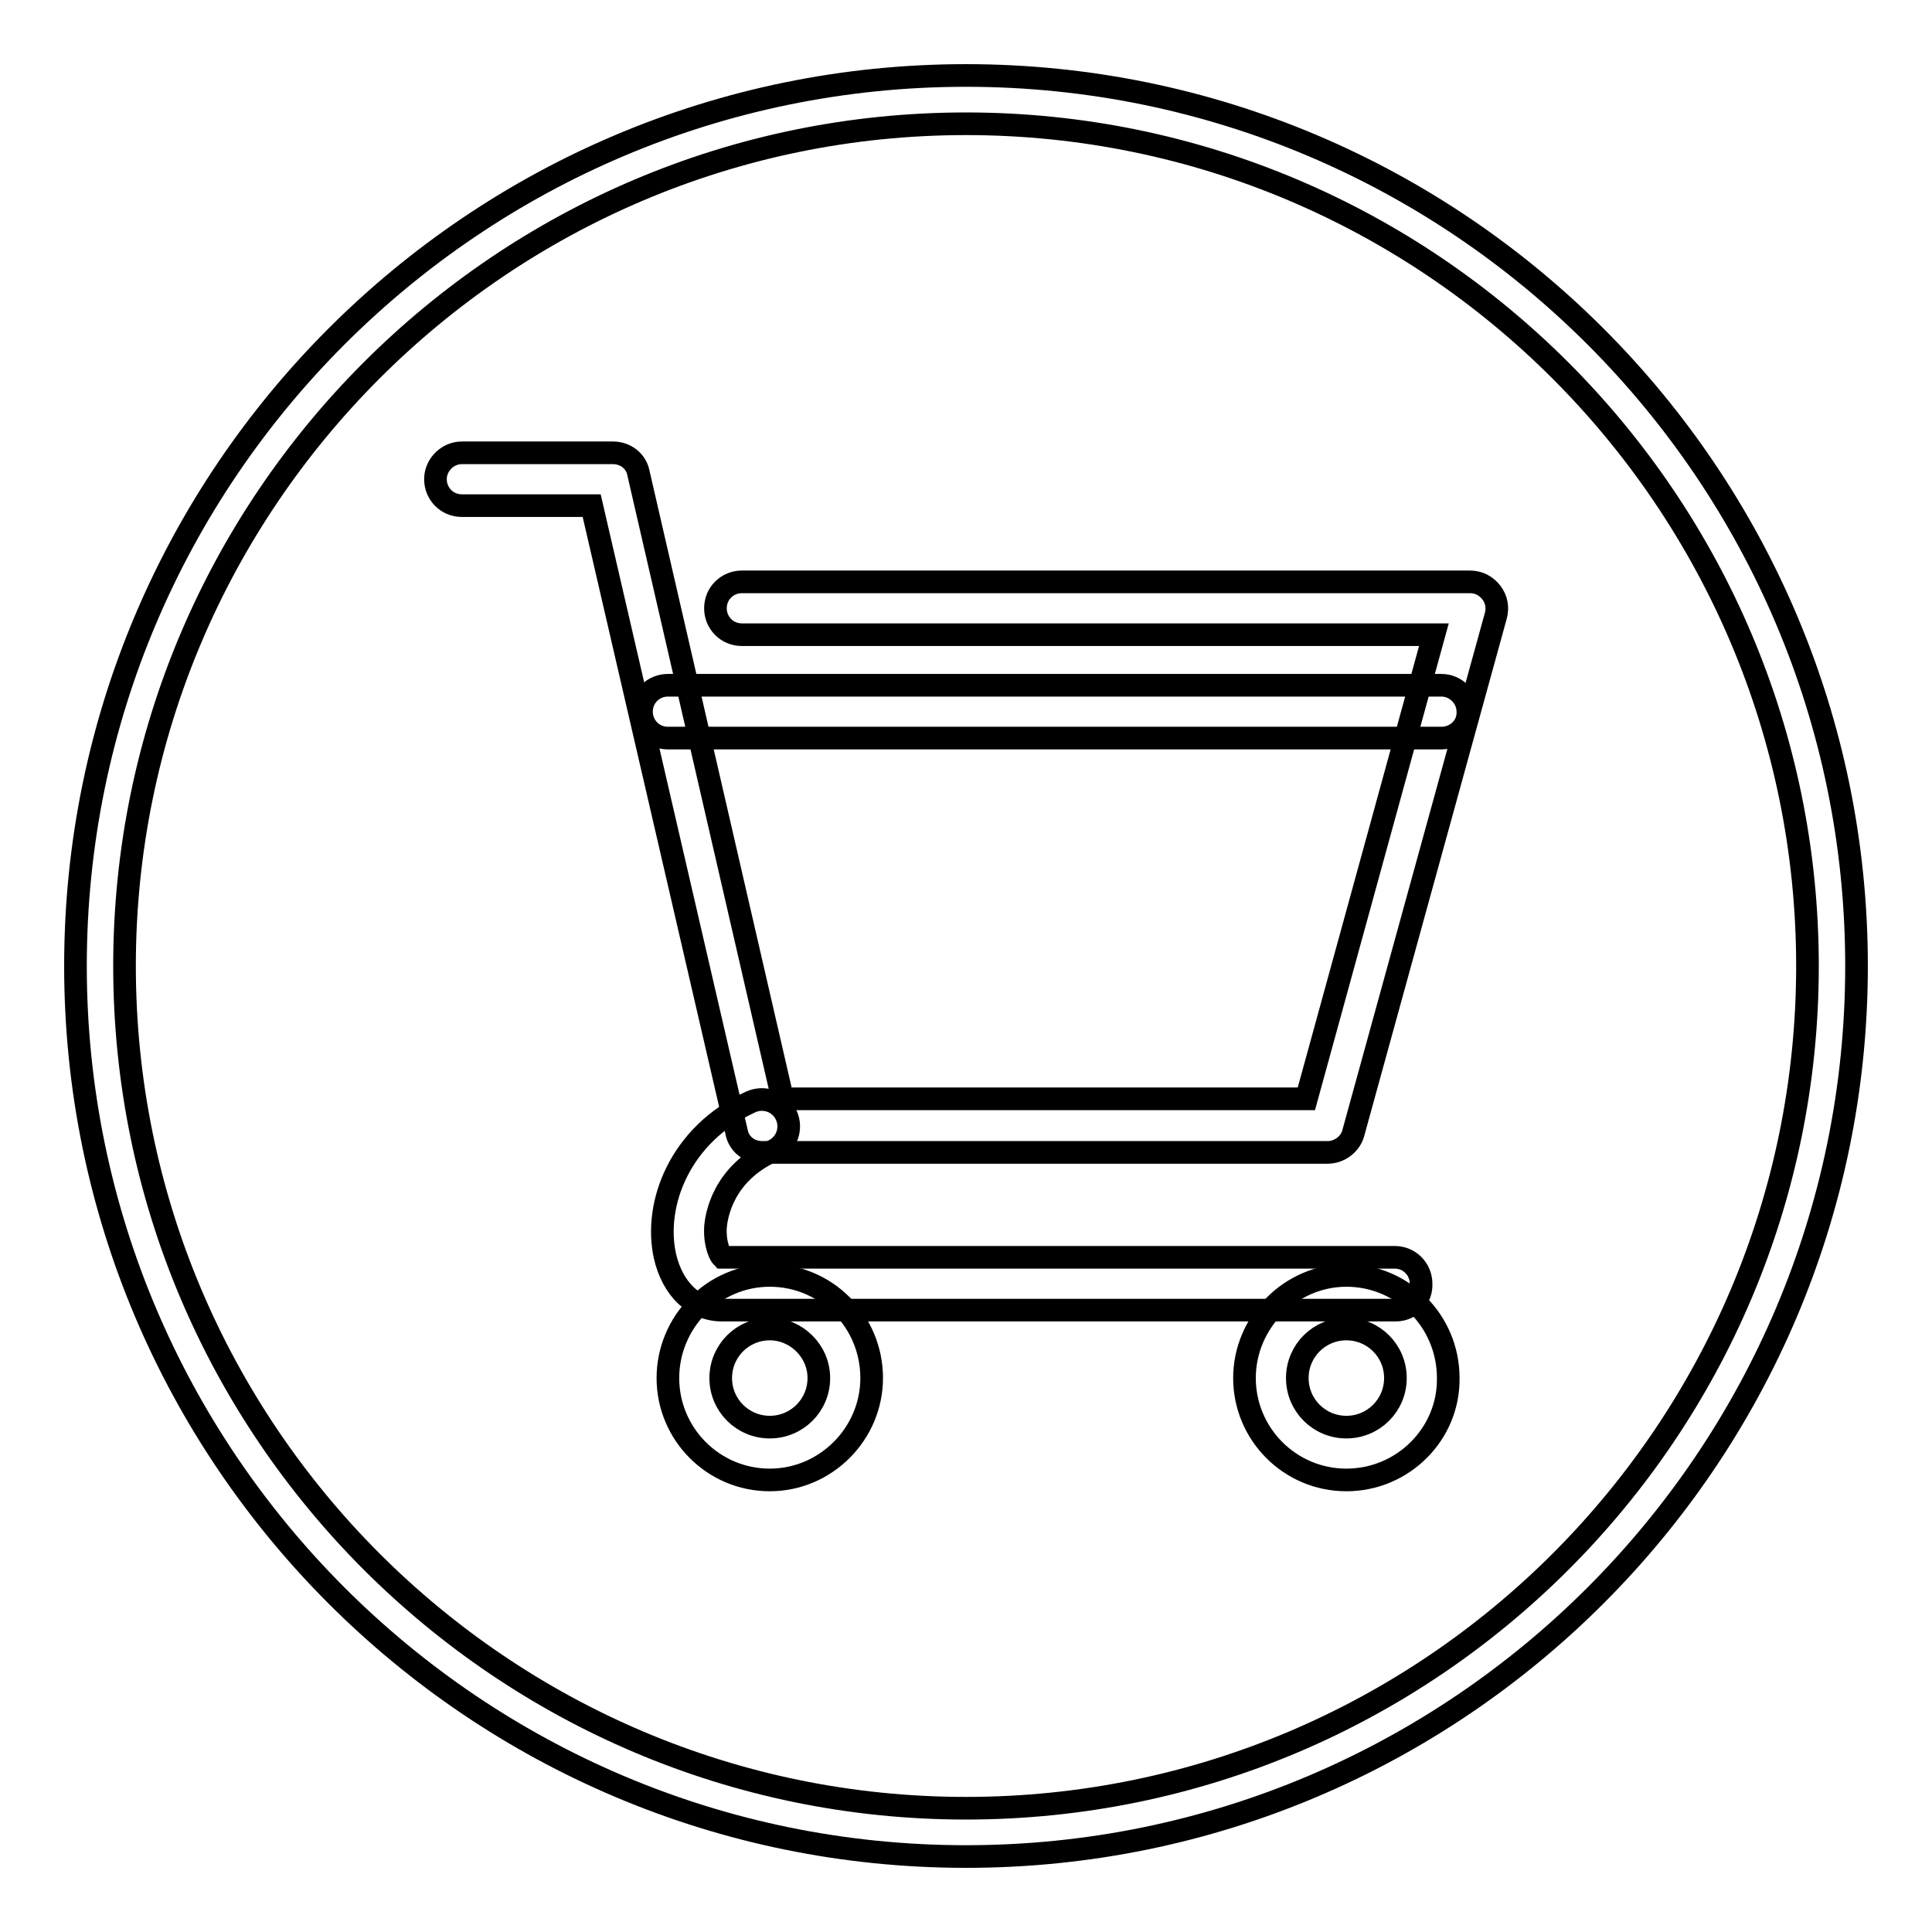 <?xml version="1.0" encoding="utf-8"?>
<!-- Svg Vector Icons : http://www.onlinewebfonts.com/icon -->
<!DOCTYPE svg PUBLIC "-//W3C//DTD SVG 1.1//EN" "http://www.w3.org/Graphics/SVG/1.1/DTD/svg11.dtd">
<svg version="1.1" xmlns="http://www.w3.org/2000/svg" xmlns:xlink="http://www.w3.org/1999/xlink" x="0px" y="0px" viewBox="0 0 256 256" enable-background="new 0 0 256 256" xml:space="preserve">
<g><g><path stroke-width="3" fill-opacity="0" stroke="#000000"  d="M128,246c-65.1,0-118-52.9-118-118C10,62.9,62.9,10,128,10c65.1,0,118,52.9,118,118C246,193.1,193.1,246,128,246z M128,16.4C66.5,16.4,16.5,66.5,16.5,128c0,61.5,50,111.6,111.5,111.6c61.5,0,111.5-50,111.5-111.6C239.5,66.5,189.5,16.4,128,16.4z"/><path stroke-width="3" fill-opacity="0" stroke="#000000"  d="M175.9,152.7H101c-1.7,0-3.1-1.1-3.4-2.7L78.4,67H61.2c-2,0-3.5-1.6-3.5-3.5s1.6-3.5,3.5-3.5h20c1.7,0,3.1,1.1,3.4,2.7l19.1,82.9h69.4l16.9-61.5H98.3c-2,0-3.5-1.6-3.5-3.5c0-2,1.6-3.5,3.5-3.5h96.5c1.1,0,2.1,0.5,2.8,1.4c0.7,0.9,0.9,2,0.6,3.1l-18.9,68.6C178.9,151.6,177.5,152.7,175.9,152.7z"/><path stroke-width="3" fill-opacity="0" stroke="#000000"  d="M184.9,173.6H95.7c-3.7,0-6.6-2.8-7.6-7.2c-1.5-6.9,2-16.1,11.4-20.4c1.8-0.8,3.9,0,4.7,1.8c0.8,1.8,0,3.9-1.8,4.7c-6.6,3-7.5,8.6-7.6,10.2c-0.1,2.4,0.7,3.7,0.9,3.9l89.1,0c2,0,3.5,1.6,3.5,3.5C188.4,172,186.9,173.6,184.9,173.6z"/><path stroke-width="3" fill-opacity="0" stroke="#000000"  d="M102,196.1c-7.5,0-13.5-6.1-13.5-13.5S94.5,169,102,169c7.5,0,13.5,6.1,13.5,13.6C115.5,190,109.4,196.1,102,196.1z M102,176.1c-3.6,0-6.5,2.9-6.5,6.5s2.9,6.5,6.5,6.5c3.6,0,6.5-2.9,6.5-6.5S105.5,176.1,102,176.1z"/><path stroke-width="3" fill-opacity="0" stroke="#000000"  d="M178.4,196.1c-7.5,0-13.5-6.1-13.5-13.5S171,169,178.4,169c7.5,0,13.5,6.1,13.5,13.6C192,190,185.9,196.1,178.4,196.1z M178.4,176.1c-3.6,0-6.5,2.9-6.5,6.5s2.9,6.5,6.5,6.5c3.6,0,6.5-2.9,6.5-6.5S182,176.1,178.4,176.1z"/><path stroke-width="3" fill-opacity="0" stroke="#000000"  d="M191,97.8H88.5c-2,0-3.5-1.6-3.5-3.5c0-2,1.6-3.5,3.5-3.5H191c1.9,0,3.5,1.6,3.5,3.5C194.6,96.2,193,97.8,191,97.8z"/></g></g>
</svg>